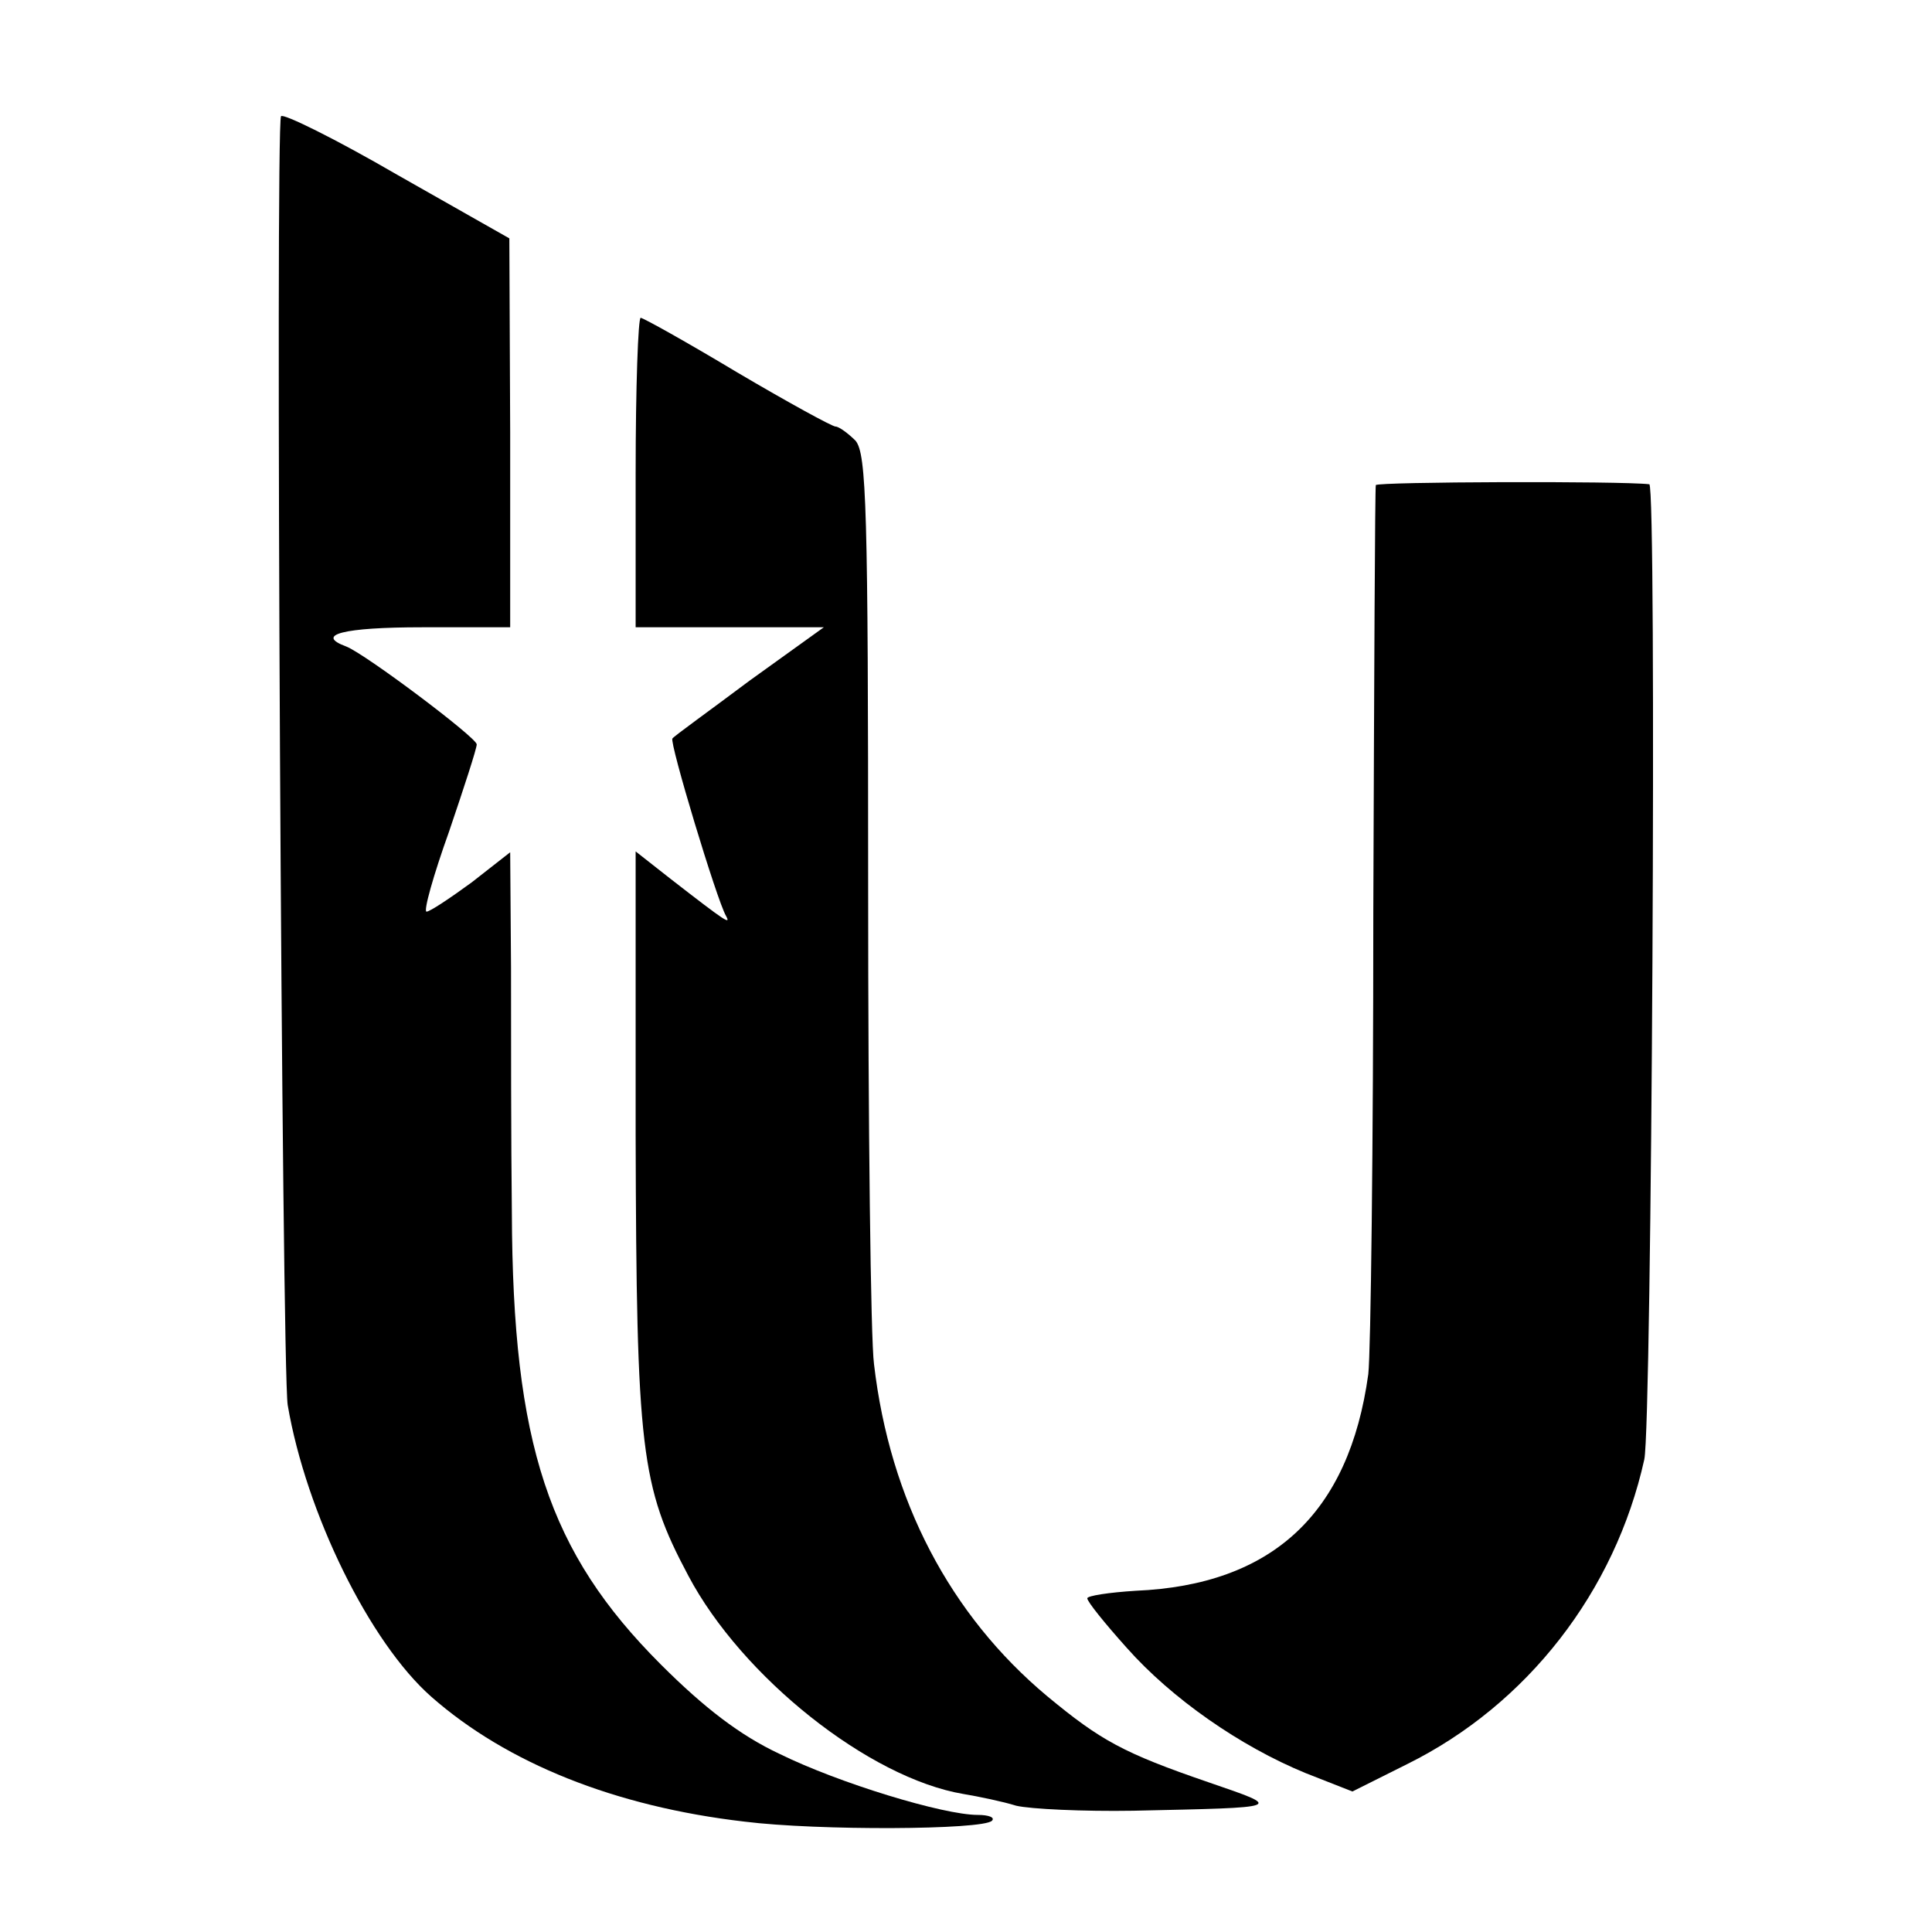 <?xml version="1.0" standalone="no"?>
<!DOCTYPE svg PUBLIC "-//W3C//DTD SVG 20010904//EN"
 "http://www.w3.org/TR/2001/REC-SVG-20010904/DTD/svg10.dtd">
<svg version="1.0" xmlns="http://www.w3.org/2000/svg"
 width="231pt" height="231pt" viewBox="0 0 231 231"
 preserveAspectRatio="xMidYMid meet">
<g transform="translate(0,231) scale(0.1,-0.1)"
fill="#000000" stroke="none">
<path d="M336 2171 c-7 -12 1 -1497 8 -1541 22 -129 98 -284 172 -349 90 -79
219 -131 374 -149 88 -11 285 -10 296 1 4 4 -4 7 -17 7 -41 0 -166 38 -237 73
-47 22 -90 55 -142 107 -134 134 -177 263 -178 540 -1 85 -1 217 -1 293 l-1
138 -46 -36 c-26 -19 -50 -35 -54 -35 -4 0 8 43 27 96 18 53 33 99 33 104 0 8
-133 108 -156 117 -38 14 -4 23 91 23 l105 0 0 233 -1 232 -134 76 c-74 43
-137 74 -139 70z"/>
<path d="M760 1745 l0 -185 112 0 113 0 -89 -64 c-48 -36 -90 -66 -92 -69 -4
-4 53 -193 64 -212 6 -11 1 -8 -66 44 l-42 33 0 -339 c1 -377 6 -420 63 -527
64 -121 216 -242 329 -261 18 -3 47 -9 63 -14 17 -4 80 -7 140 -6 182 4 180 3
90 34 -102 35 -129 50 -193 103 -116 97 -188 234 -207 397 -4 29 -7 286 -7
570 0 454 -2 518 -15 534 -9 9 -20 17 -24 17 -4 0 -57 29 -118 65 -60 36 -112
65 -115 65 -3 0 -6 -83 -6 -185z"/>
<path d="M1645 1730 c-1 -3 -2 -232 -3 -510 0 -278 -3 -527 -6 -553 -23 -167
-115 -252 -278 -259 -32 -2 -58 -6 -58 -9 0 -4 21 -30 47 -59 54 -61 136 -118
214 -150 l56 -22 66 33 c143 71 248 206 283 364 9 40 15 1165 6 1166 -34 4
-325 3 -327 -1z"/>
</g>
</svg>
